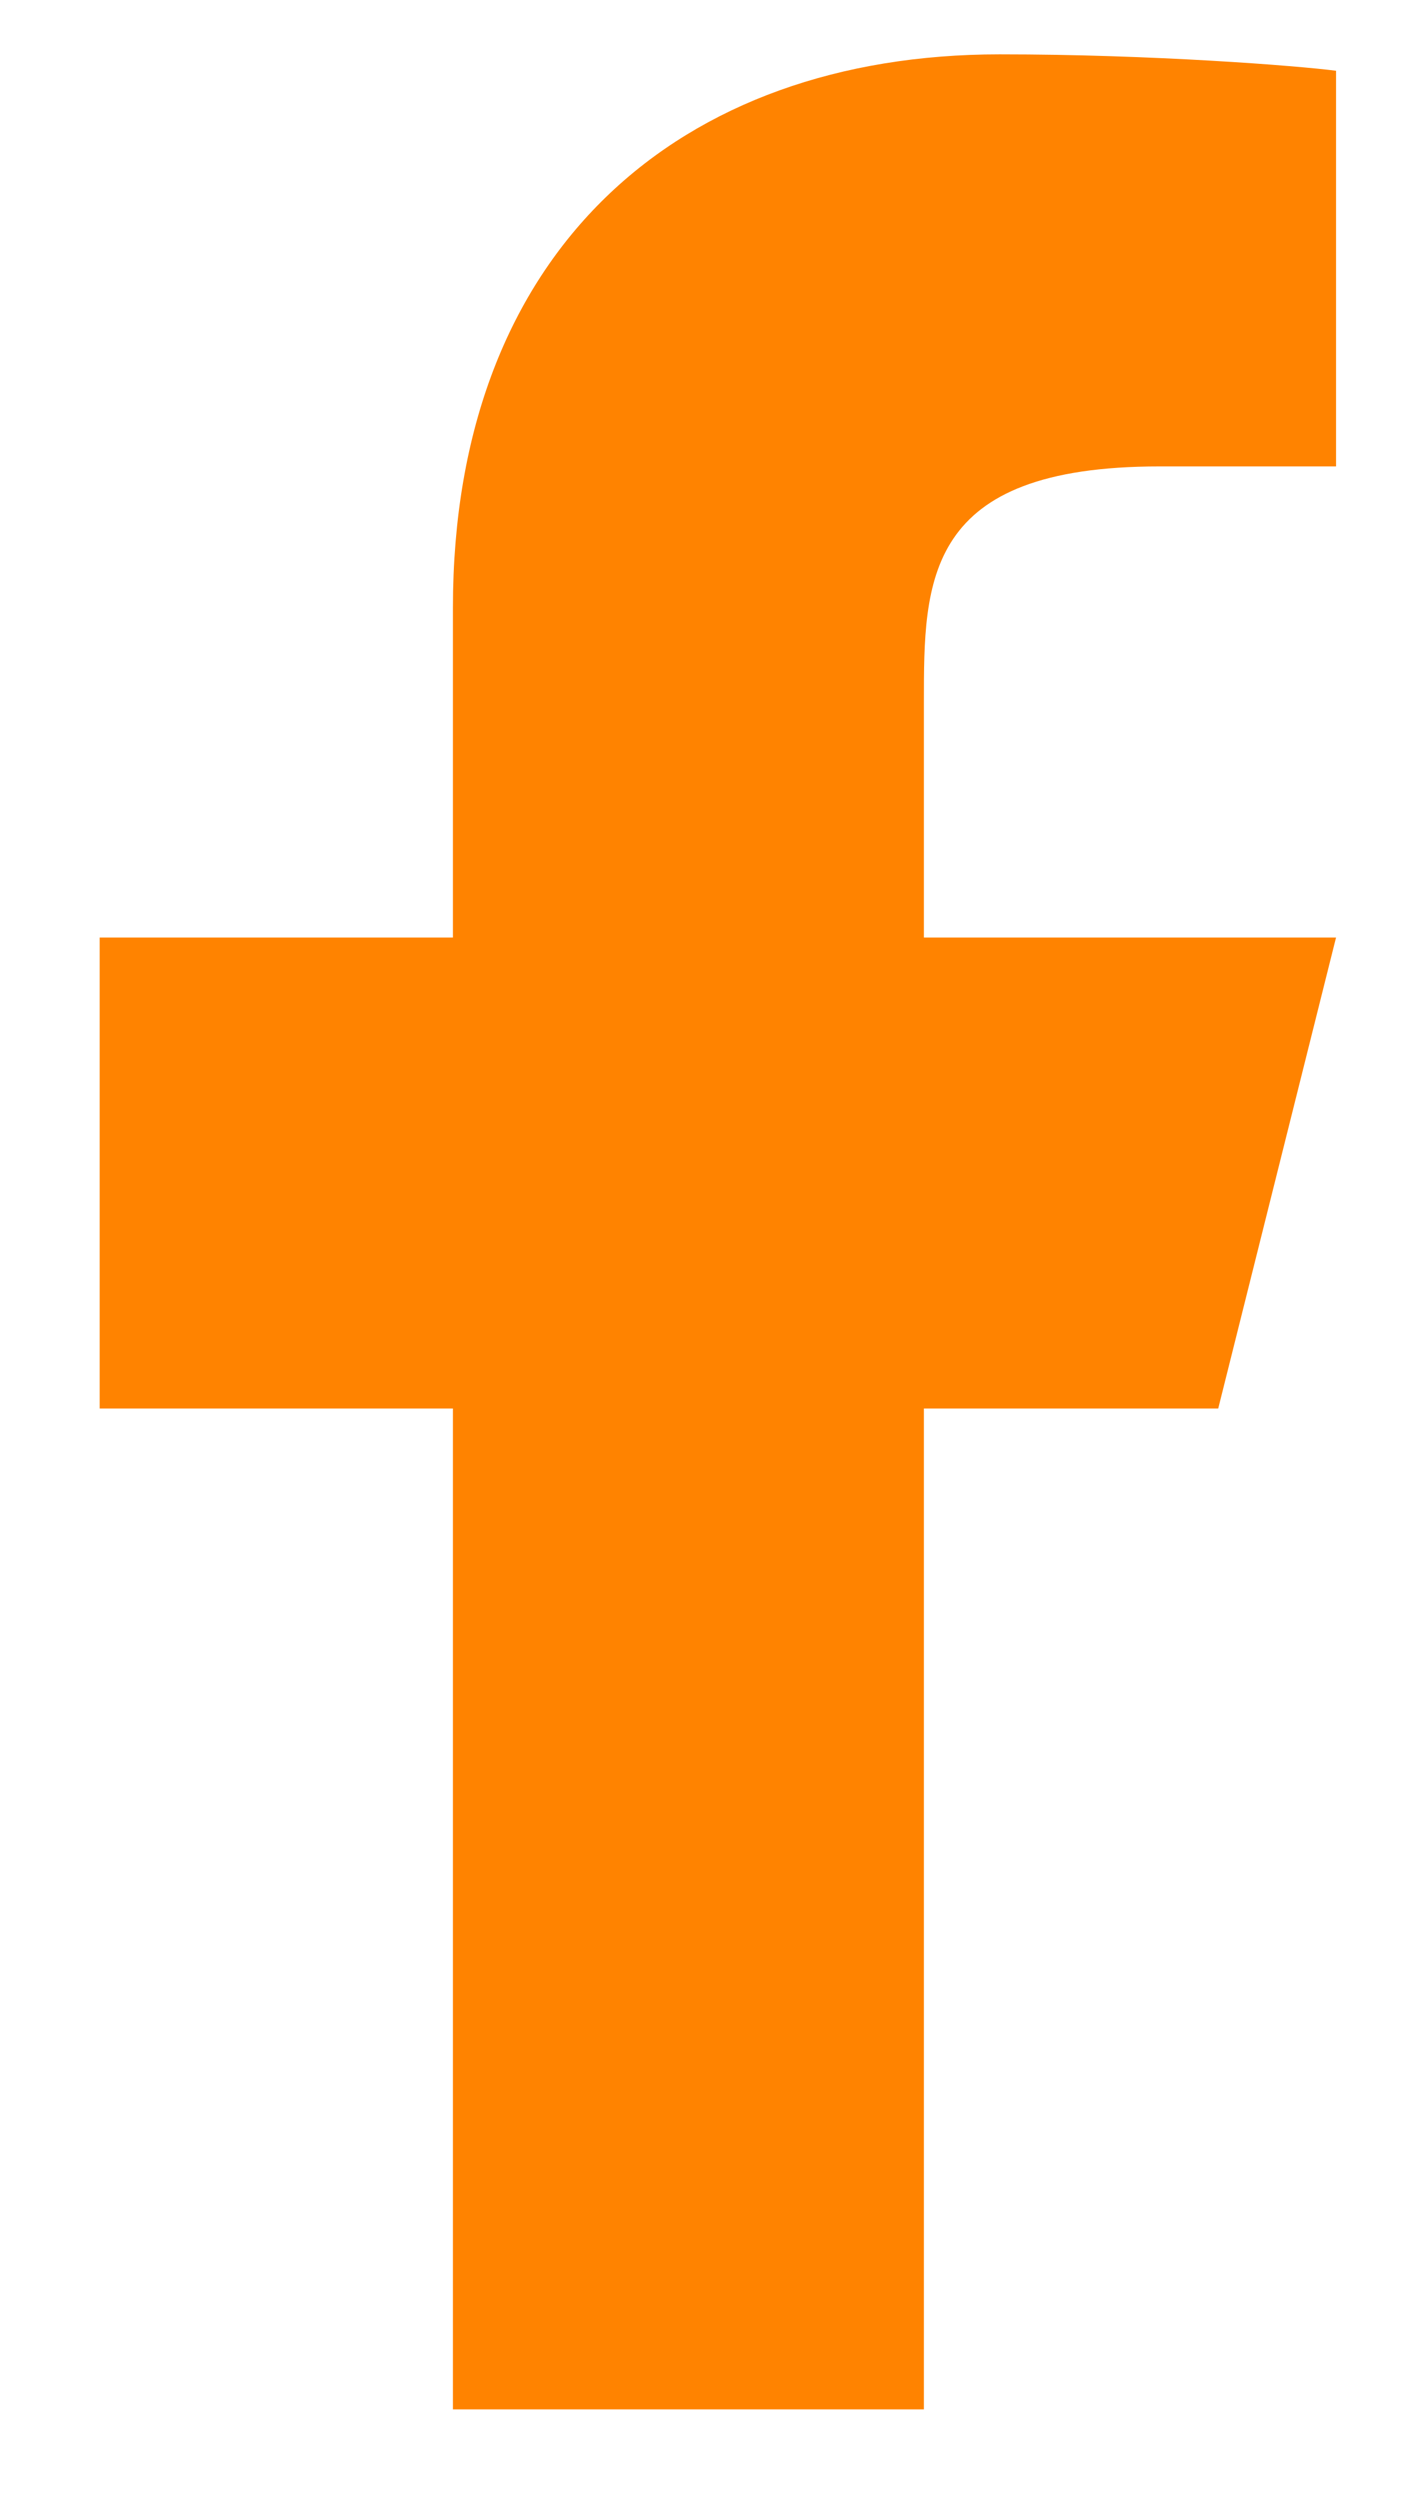 <svg width="13" height="23" viewBox="0 0 13 23" fill="none" xmlns="http://www.w3.org/2000/svg">
<path d="M8.5 12.958H11.208L12.292 8.625H8.5V6.458C8.5 5.342 8.5 4.291 10.667 4.291H12.292V0.651C11.939 0.605 10.605 0.5 9.197 0.5C6.255 0.5 4.167 2.295 4.167 5.591V8.625H0.917V12.958H4.167V22.166H8.5V12.958Z" fill="#FF8300"/>
</svg>

